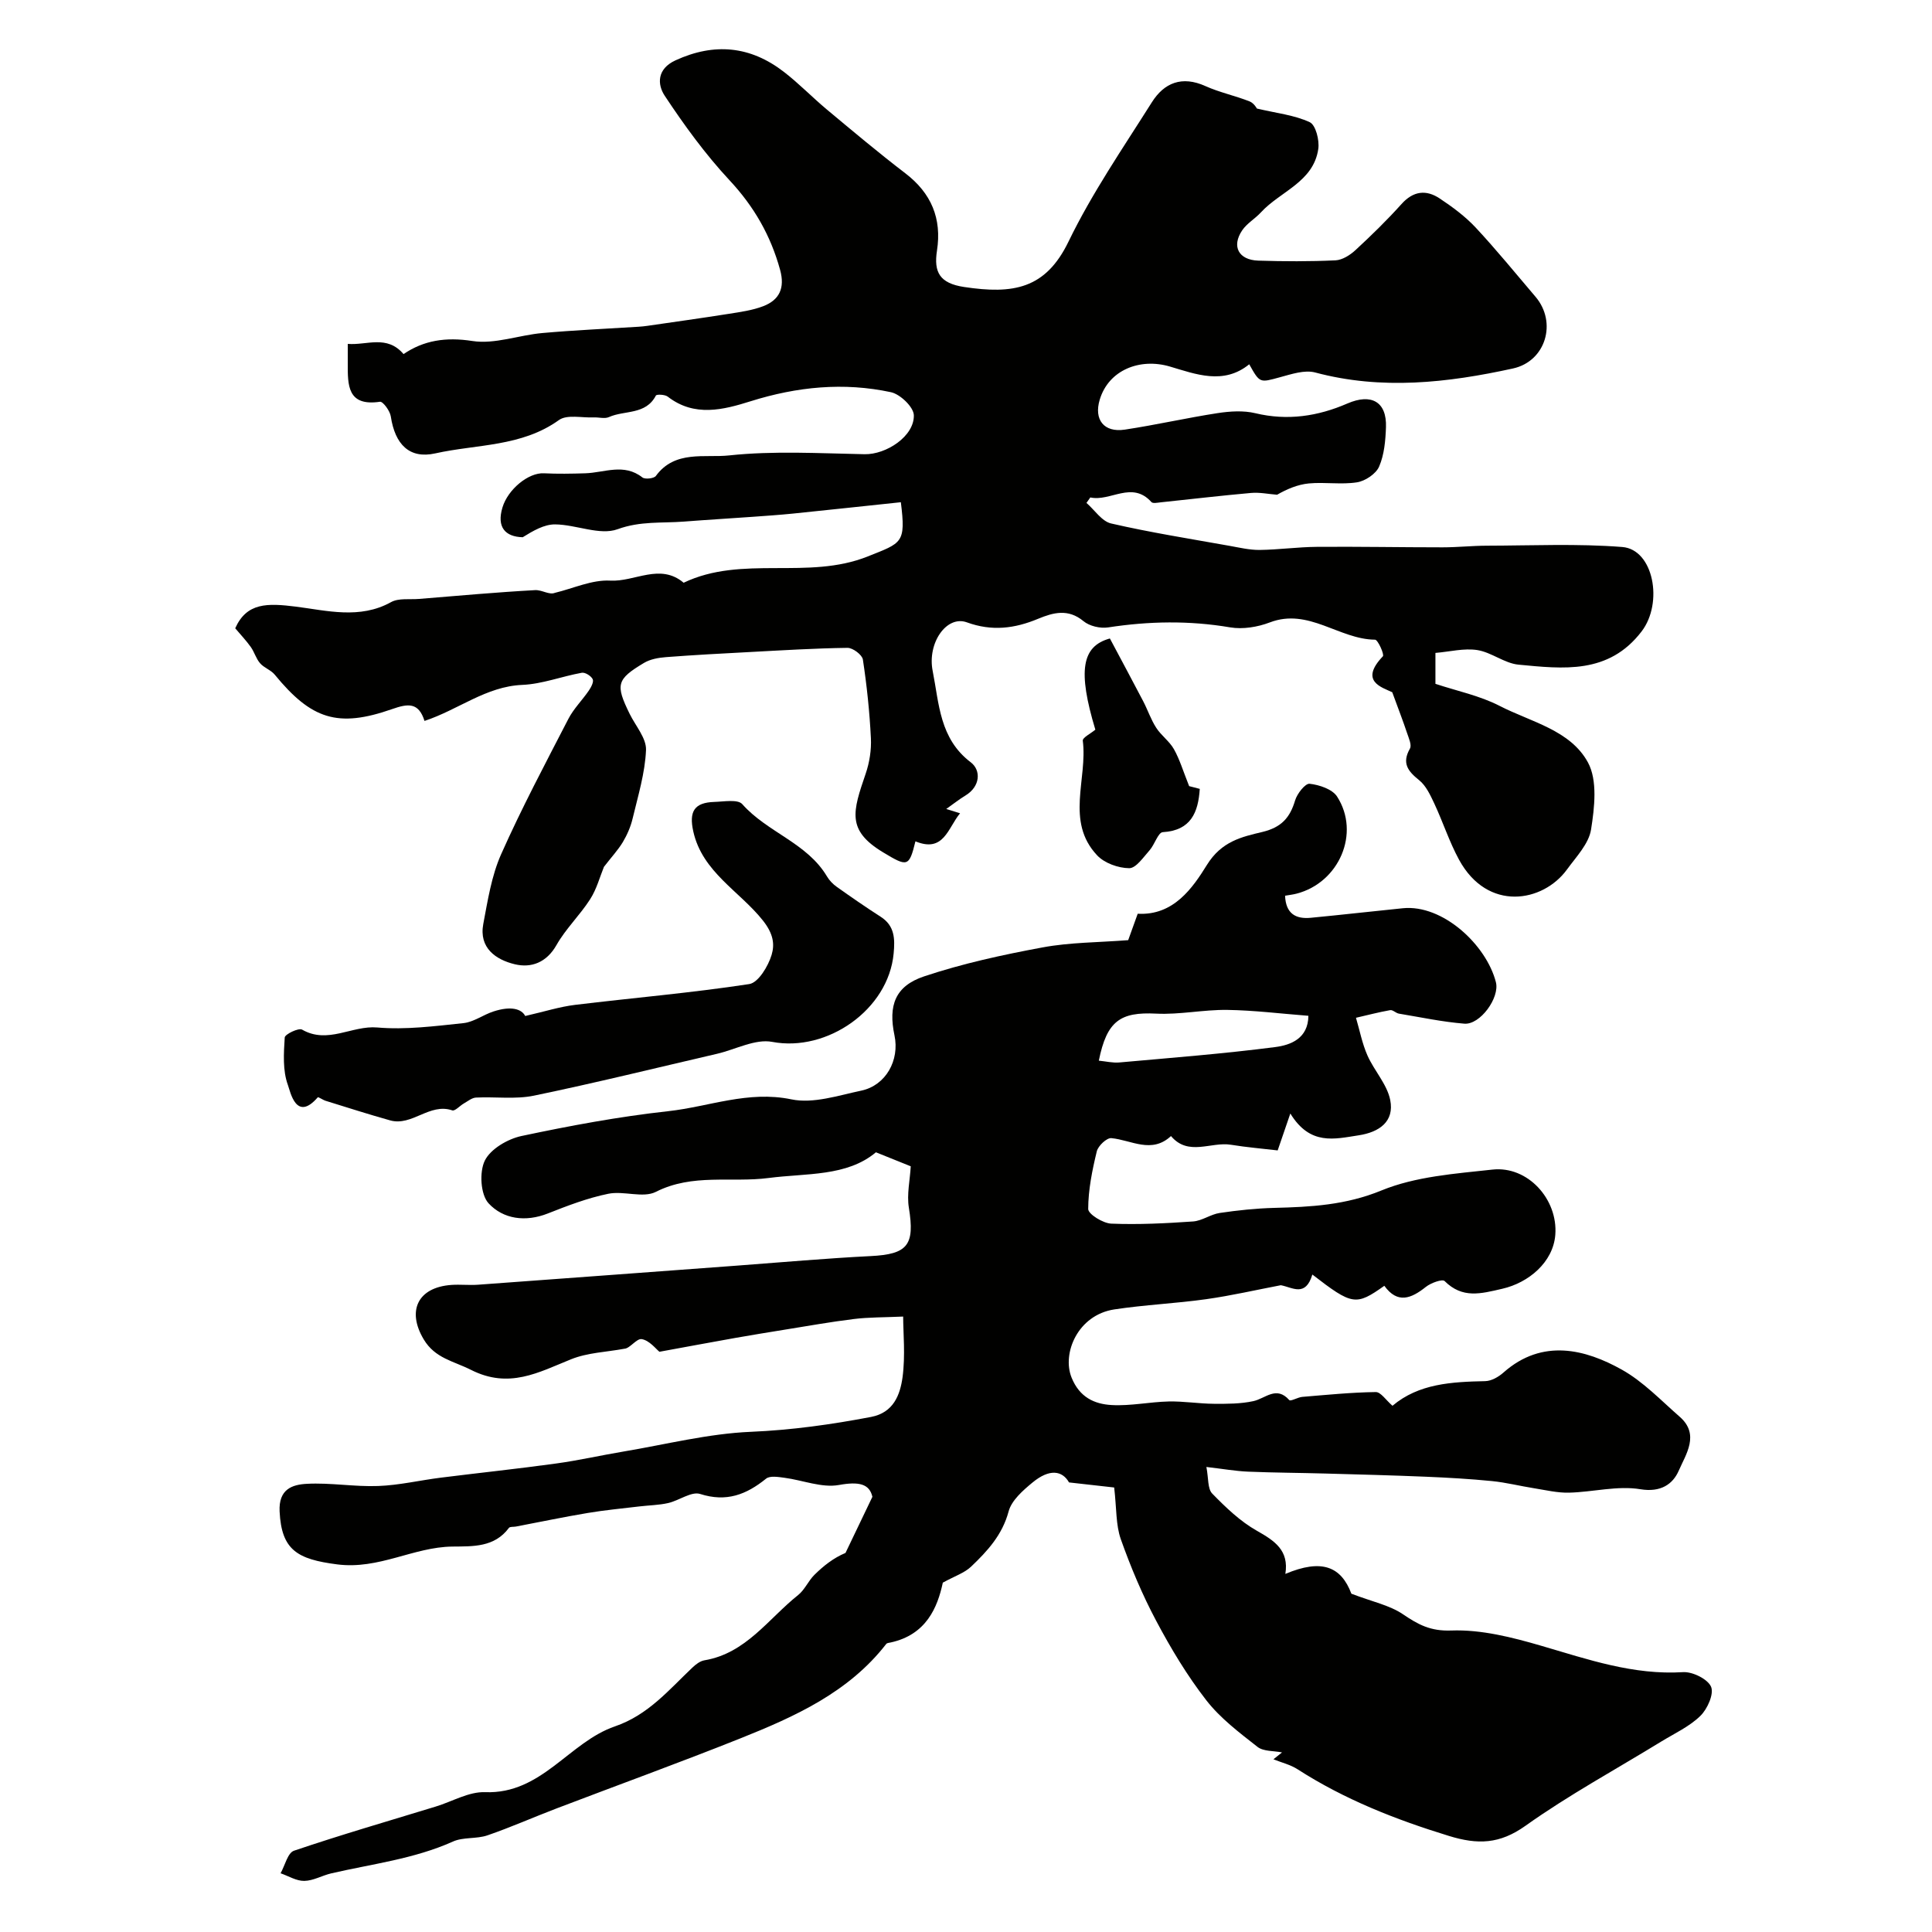 <svg enable-background="new 0 0 400 400" viewBox="0 0 400 400" xmlns="http://www.w3.org/2000/svg"><g fill="#010100"><path d="m186.99 272.58c-4.03.18-7.15.13-10.21.51-4.84.59-9.64 1.46-14.46 2.23-3.36.54-6.71 1.09-10.06 1.68-5.13.91-10.26 1.87-15.73 2.87-.7-.55-2.07-2.36-3.68-2.62-1.04-.17-2.44 1.94-3.57 1.99-3.7.69-7.62.8-11.04 2.18-6.77 2.73-12.84 6.19-20.74 2.19-3.6-1.82-7.43-2.38-9.77-6.3-3.54-5.92-1.24-10.78 5.72-11.28 1.82-.13 3.67.09 5.5-.04 17.9-1.3 35.8-2.64 53.7-3.96 9.2-.68 18.39-1.51 27.6-1.97 7.69-.38 9.18-2.27 7.92-10.02-.45-2.76.23-5.7.39-8.57-1.64-.66-4.18-1.68-7.21-2.9-6.03 5.06-14.42 4.3-22.21 5.32-7.75 1.01-15.73-.99-23.35 2.87-2.66 1.35-6.66-.26-9.86.4-4.27.87-8.42 2.46-12.49 4.07-4.65 1.84-9.26 1.18-12.29-2.1-1.66-1.8-1.94-6.49-.77-8.85 1.19-2.4 4.73-4.47 7.58-5.08 10.04-2.13 20.18-4.02 30.38-5.14 8.45-.93 16.54-4.31 25.51-2.45 4.52.94 9.7-.8 14.48-1.81 5.07-1.08 7.96-6.28 6.86-11.45-1.3-6.16.12-10.19 6.13-12.2 7.96-2.66 16.27-4.47 24.54-6 5.64-1.05 11.49-1.02 17.72-1.5.55-1.54 1.25-3.47 1.97-5.47 7.44.42 11.39-5.37 14.33-10.11 3.04-4.9 7.2-5.8 11.47-6.82 3.95-.95 5.72-2.94 6.79-6.54.42-1.4 2.1-3.54 3-3.44 2.01.22 4.7 1.12 5.69 2.65 4.87 7.57.42 17.82-8.39 20.1-.76.2-1.55.28-2.38.43.15 3.72 2.21 4.86 5.3 4.57 6.37-.61 12.73-1.34 19.09-1.98 8.25-.83 17.28 7.58 19.26 15.31.82 3.22-3.26 8.86-6.54 8.59-4.55-.37-9.04-1.33-13.55-2.08-.63-.11-1.26-.82-1.8-.72-2.38.42-4.72 1.04-7.08 1.58.77 2.61 1.28 5.32 2.37 7.79 1.4 3.17 4.07 5.98 4.72 9.23.89 4.45-2.25 6.67-6.56 7.32-4.96.75-10.01 2.18-14.12-4.52-1.2 3.5-1.98 5.78-2.62 7.64-3.13-.37-6.42-.64-9.67-1.17-4.13-.68-8.82 2.46-12.42-1.8-4.03 3.74-8.19.82-12.35.43-.95-.09-2.73 1.59-3.01 2.73-.95 3.91-1.77 7.95-1.78 11.94 0 1.06 3.06 2.96 4.77 3.03 5.63.23 11.31-.06 16.94-.45 1.87-.13 3.63-1.48 5.52-1.76 3.73-.55 7.5-.95 11.27-1.05 7.58-.19 14.82-.57 22.22-3.61 7.07-2.9 15.22-3.47 22.98-4.32 7.31-.8 13.57 6.14 13.01 13.49-.44 5.71-5.55 9.94-10.96 11.18-4.5 1.04-8.25 2.09-11.96-1.59-.47-.47-2.84.38-3.87 1.2-3.06 2.44-5.88 3.56-8.61-.22-5.89 4.17-6.62 4.06-14.9-2.33-1.43 4.75-4.12 2.65-6.53 2.21-5.14.98-10.26 2.16-15.43 2.89-6.32.89-12.73 1.16-19.04 2.12-7.57 1.15-10.88 9.1-8.85 14.12 1.64 4.06 4.7 5.48 8.3 5.68 3.9.22 7.86-.65 11.8-.74 3.11-.07 6.24.46 9.36.48 2.73.02 5.53.02 8.17-.55 2.51-.54 4.75-3.25 7.44-.22.28.32 1.75-.58 2.69-.66 5.06-.42 10.13-.93 15.21-1 1.04-.02 2.11 1.67 3.47 2.84 5.44-4.6 12.27-4.95 19.21-5.1 1.29-.03 2.77-.89 3.78-1.79 8.08-7.15 17.03-4.76 24.47-.6 4.44 2.48 8.12 6.37 12.01 9.77 4.2 3.67 1.26 7.78-.21 11.17-1.2 2.75-3.69 4.53-7.93 3.83-4.75-.79-9.84.59-14.78.71-2.4.06-4.82-.53-7.22-.91-2.92-.46-5.81-1.2-8.75-1.49-4.54-.45-9.1-.71-13.65-.9-6.93-.29-13.87-.47-20.81-.66-5.34-.15-10.69-.17-16.03-.39-2.59-.11-5.16-.57-8.62-.97.46 2.34.23 4.51 1.21 5.51 2.79 2.86 5.79 5.75 9.23 7.69 3.7 2.09 6.69 4.06 5.91 8.94 7.56-3.19 11.55-1.52 13.67 4.1 4.36 1.67 7.91 2.38 10.67 4.25 3.17 2.15 5.69 3.53 10.02 3.37 6.2-.23 12.63 1.41 18.69 3.18 9.61 2.81 19.01 6.08 29.3 5.44 1.96-.12 5.11 1.44 5.79 3.03.63 1.49-.76 4.61-2.22 6.03-2.25 2.2-5.3 3.6-8.05 5.28-9.42 5.78-19.18 11.08-28.16 17.47-5.35 3.81-9.89 3.93-15.84 2.1-11.04-3.39-21.61-7.54-31.34-13.8-1.49-.96-3.33-1.39-5-2.07.59-.47 1.19-.95 1.78-1.42-1.72-.35-3.85-.18-5.08-1.15-3.76-2.95-7.7-5.92-10.6-9.65-3.96-5.1-7.34-10.73-10.37-16.44-2.88-5.41-5.28-11.13-7.33-16.91-1.04-2.94-.86-6.31-1.37-10.7-2.34-.26-5.53-.62-9.35-1.05-1.38-2.44-4.02-2.91-7.56.02-1.99 1.64-4.34 3.7-4.95 5.99-1.3 4.86-4.39 8.21-7.76 11.42-1.37 1.31-3.37 1.95-5.86 3.32-1.1 5.16-3.44 10.79-10.81 12.39-.32.07-.75.09-.91.31-7.79 10.03-18.9 15.03-30.21 19.55-12.6 5.03-25.37 9.66-38.05 14.5-4.78 1.82-9.47 3.91-14.3 5.57-2.27.78-5.02.32-7.16 1.29-8.05 3.61-16.73 4.62-25.18 6.58-1.89.44-3.71 1.53-5.58 1.56-1.63.03-3.27-1.01-4.91-1.58.91-1.61 1.47-4.23 2.78-4.67 9.7-3.29 19.54-6.14 29.34-9.14 3.42-1.04 6.86-3.11 10.23-2.98 11.71.44 17.38-10.37 26.87-13.62 6.89-2.36 11.15-7.54 16.05-12.18.69-.66 1.59-1.35 2.48-1.5 8.61-1.44 13.23-8.6 19.4-13.51 1.37-1.09 2.11-2.93 3.37-4.18 1.89-1.87 3.98-3.52 6.44-4.54 1.68-3.51 3.37-7.03 5.57-11.62-.6-2.68-2.78-3.2-6.92-2.45-3.55.64-7.49-.99-11.27-1.49-1.27-.17-3.02-.47-3.82.18-4.1 3.31-8.21 4.91-13.65 3.17-1.81-.58-4.35 1.36-6.62 1.88-1.94.44-3.98.46-5.97.7-3.57.43-7.17.76-10.72 1.36-4.97.83-9.9 1.87-14.85 2.81-.49.09-1.22-.01-1.43.27-3.01 4.05-7.43 3.82-11.72 3.87-8.08.1-15.18 4.8-23.84 3.69-8.23-1.06-11.53-2.94-11.92-10.95-.23-4.63 2.61-5.57 5.62-5.73 4.91-.27 9.88.64 14.81.45 4.34-.16 8.65-1.19 12.98-1.73 7.95-1 15.91-1.83 23.85-2.93 4.68-.64 9.3-1.7 13.96-2.48 8.78-1.47 17.54-3.71 26.37-4.08 8.44-.36 16.64-1.51 24.87-3.08 4.67-.9 6-4.59 6.51-8.19.61-4.57.13-9.24.13-12.59zm40.51-52.98c1.46.14 2.87.49 4.25.37 10.78-.97 21.58-1.8 32.3-3.19 3.13-.41 6.79-1.74 6.84-6.47-5.7-.44-11.24-1.14-16.8-1.22-4.91-.07-9.85 1.02-14.73.77-7.4-.37-10.2 1.49-11.86 9.74z"/><path d="m125.04 179.47c-.84 2.04-1.5 4.6-2.86 6.71-2.11 3.3-5.05 6.1-6.97 9.49-2.06 3.64-5.25 4.78-8.62 3.97-3.93-.94-7.47-3.38-6.53-8.35.92-4.87 1.7-9.93 3.68-14.4 4.24-9.54 9.15-18.78 13.94-28.06 1.09-2.11 2.87-3.86 4.23-5.85.47-.69 1.07-1.82.8-2.36-.33-.68-1.57-1.46-2.26-1.33-4.13.74-8.2 2.34-12.33 2.51-7.51.32-13.2 5.14-20.23 7.46-1.23-3.9-3.42-3.6-6.71-2.45-11.25 3.94-16.71 2.12-24.3-7.13-.79-.97-2.22-1.41-3.04-2.37-.83-.95-1.17-2.31-1.92-3.36-.94-1.32-2.07-2.51-3.22-3.87 2.38-5.35 6.67-5.22 12.58-4.48 6.34.8 13.22 2.66 19.67-.93 1.58-.88 3.85-.51 5.81-.67 8-.65 16.01-1.38 24.02-1.82 1.43-.08 2.92 1.05 4.11.56 3.82-.92 7.69-2.74 11.45-2.53 5.07.29 10.31-3.69 15.2.44 12.1-5.79 25.73-.48 38.13-5.45 7.07-2.83 7.91-2.69 6.84-11.22-7.43.78-14.87 1.59-22.32 2.35-2.78.28-5.57.47-8.35.67-4.75.34-9.51.62-14.26.99-4.57.35-9.01-.14-13.72 1.58-3.68 1.34-8.57-.96-12.93-1-2.29-.02-4.59 1.35-6.71 2.66-3.63-.1-5.42-2.08-4.19-6.17 1.13-3.75 5.37-7.24 8.58-7.07 2.84.14 5.7.09 8.55 0 3.97-.12 8.02-2.15 11.84.86.55.43 2.4.22 2.79-.31 3.94-5.4 10.15-3.71 15.16-4.25 9.25-.99 18.69-.43 28.05-.25 4.49.09 10.32-3.73 10.2-8.08-.05-1.69-2.82-4.35-4.74-4.76-9.78-2.1-19.44-1.14-29.04 1.87-5.63 1.77-11.64 3.34-17.17-.95-.57-.45-2.31-.52-2.46-.22-2.1 4.05-6.49 3-9.71 4.45-.89.4-2.11.02-3.17.07-2.43.11-5.52-.65-7.19.55-7.75 5.56-17.01 4.98-25.61 6.9-5.34 1.19-8.33-1.86-9.2-7.66-.17-1.15-1.63-3.12-2.24-3.03-6.78 1-6.68-3.47-6.67-7.96 0-1.16 0-2.32 0-4.02 3.98.32 8.09-1.94 11.55 2.11 4.16-2.83 8.72-3.57 14.25-2.71 4.63.72 9.64-1.22 14.5-1.65 6.62-.59 13.26-.88 19.89-1.3.62-.04 1.24-.1 1.85-.19 5.63-.82 11.26-1.6 16.88-2.49 2.4-.38 4.87-.72 7.11-1.58 3.36-1.3 4.5-3.77 3.49-7.49-1.95-7.12-5.4-13.14-10.49-18.59-4.99-5.36-9.36-11.37-13.41-17.49-1.54-2.33-1.64-5.55 2.24-7.33 8.05-3.69 15.49-2.97 22.42 2.38 3.13 2.41 5.89 5.28 8.93 7.82 5.35 4.46 10.69 8.95 16.22 13.18 5.4 4.13 7.59 9.38 6.56 16.03-.69 4.46.56 6.76 5.63 7.52 10.12 1.52 16.84.44 21.6-9.39 4.86-10.04 11.27-19.36 17.25-28.84 2.56-4.07 6.26-5.55 11.09-3.37 2.94 1.32 6.16 1.99 9.17 3.18.92.37 1.53 1.52 1.49 1.47 4.1.97 7.78 1.35 10.95 2.83 1.23.57 2.03 3.73 1.77 5.52-.99 6.88-7.87 8.78-11.88 13.15-1.21 1.32-2.9 2.27-3.88 3.72-2.24 3.32-.74 6.14 3.33 6.27 5.33.17 10.67.19 15.99-.06 1.42-.07 3.03-1.09 4.14-2.12 3.3-3.05 6.53-6.2 9.53-9.54 2.44-2.72 5.1-3.01 7.89-1.16 2.65 1.76 5.29 3.71 7.45 6.02 4.31 4.62 8.3 9.53 12.4 14.34 4.51 5.29 2.14 13.36-4.67 14.85-13.55 2.97-27.17 4.51-40.94.83-2.21-.59-4.94.35-7.32.99-4.16 1.13-4.13 1.26-6.34-2.69-5.32 4.33-11.09 2.04-16.42.47-6.23-1.84-12.69.72-14.53 6.85-1.25 4.13.86 6.86 5.18 6.21 6.44-.97 12.81-2.43 19.24-3.42 2.55-.39 5.33-.57 7.79.02 6.67 1.6 12.95.64 19.06-2.01 4.96-2.15 8.18-.37 7.99 4.92-.1 2.75-.35 5.68-1.42 8.14-.65 1.51-2.87 2.99-4.58 3.26-3.25.51-6.66-.08-9.97.23-2.3.22-4.54 1.17-6.57 2.34-1.8-.14-3.62-.53-5.4-.37-6.23.55-12.44 1.29-18.67 1.94-.66.07-1.65.28-1.95-.05-4.02-4.49-8.49-.04-12.65-.96-.27.38-.53.76-.8 1.13 1.69 1.47 3.18 3.82 5.11 4.26 8.08 1.86 16.29 3.16 24.46 4.62 2.08.37 4.2.88 6.29.86 3.95-.05 7.89-.61 11.83-.64 8.68-.07 17.36.1 26.04.1 3.04 0 6.09-.33 9.13-.34 9.36-.02 18.76-.46 28.07.27 6.49.51 8.54 11.57 4 17.49-6.83 8.92-16.24 7.74-25.48 6.87-2.91-.28-5.6-2.56-8.53-3.02-2.75-.43-5.69.34-8.67.59v6.4c4.45 1.48 9.16 2.44 13.28 4.56 6.48 3.34 14.65 5 18.3 11.72 2.01 3.71 1.36 9.33.64 13.89-.47 2.96-3.09 5.66-5 8.29-4.95 6.79-16.42 8.82-22.34-2.06-2.01-3.7-3.32-7.78-5.11-11.61-.82-1.74-1.71-3.69-3.14-4.84-2.35-1.88-3.62-3.53-1.91-6.54.42-.74-.25-2.18-.6-3.24-.81-2.43-1.74-4.83-3.06-8.43-2.13-1.02-6.88-2.26-1.94-7.44.34-.36-1.03-3.43-1.62-3.44-7.45-.06-13.77-6.65-21.8-3.57-2.52.96-5.58 1.46-8.2 1.02-8.47-1.44-16.82-1.29-25.27.01-1.63.25-3.87-.27-5.1-1.3-3.17-2.63-6.26-1.78-9.38-.49-4.87 2.03-9.57 2.63-14.76.74-4.2-1.53-8.23 4.28-7.08 10.06 1.35 6.8 1.41 14 7.89 18.92 2.13 1.62 2.03 4.99-1.13 6.89-1.25.75-2.39 1.67-3.95 2.77 1.08.34 1.79.56 2.86.89-2.53 3.05-3.35 8.24-9.24 5.81-1.31 5.35-1.66 5.31-6.69 2.28-7.61-4.59-6.29-8.44-3.61-16.29.79-2.31 1.2-4.92 1.08-7.35-.27-5.45-.84-10.89-1.66-16.28-.15-.98-2.08-2.43-3.18-2.42-6.77.09-13.53.51-20.29.87-5.76.3-11.53.61-17.28 1.05-1.56.12-3.27.42-4.57 1.2-5.69 3.4-5.93 4.5-2.97 10.54 1.22 2.49 3.49 5.05 3.39 7.5-.2 4.75-1.65 9.47-2.77 14.17-.4 1.7-1.14 3.39-2.03 4.89-.99 1.64-2.33 3.07-3.91 5.12z"/><path d="m108.74 210.35c3.99-.91 7.11-1.91 10.3-2.3 12.03-1.46 24.12-2.48 36.09-4.31 1.87-.29 3.93-3.71 4.63-6.06.63-2.14.4-4.29-1.77-7.05-4.82-6.11-12.57-10.04-14.45-18.48-.91-4.09.15-5.99 4.35-6.12 1.97-.06 4.85-.59 5.78.45 5.16 5.85 13.41 8.01 17.55 14.98.49.83 1.24 1.6 2.03 2.16 2.99 2.12 6.01 4.21 9.09 6.19 2.92 1.87 2.96 4.59 2.68 7.59-1.07 11.64-13.77 20.47-25.14 18.31-3.52-.67-7.58 1.57-11.4 2.46-12.63 2.93-25.23 6.04-37.92 8.67-3.86.8-8 .2-12 .4-.86.04-1.7.75-2.51 1.21-.84.47-1.84 1.63-2.41 1.44-4.72-1.6-8.33 3.35-12.88 2.07-4.46-1.25-8.88-2.67-13.31-4.04-.6-.18-1.55-.86-1.66-.73-4.49 5.19-5.68-1.19-6.19-2.57-1.09-2.98-.86-6.53-.65-9.82.04-.67 2.88-2.04 3.59-1.63 5.33 3.07 10.33-.9 15.58-.44 5.87.51 11.9-.28 17.81-.9 2.13-.22 4.1-1.72 6.21-2.41 3.7-1.21 5.85-.52 6.6.93z"/><path d="m229.79 132.19c2.44 4.59 4.69 8.77 6.89 12.98.95 1.82 1.6 3.81 2.71 5.52 1.03 1.6 2.74 2.78 3.66 4.42 1.19 2.11 1.89 4.5 3.15 7.65.03.01 1.21.32 2.2.57-.32 4.87-1.82 8.61-7.66 8.96-.97.06-1.68 2.57-2.73 3.75-1.28 1.43-2.81 3.72-4.22 3.71-2.26-.02-5.12-1.04-6.64-2.66-6.62-7.03-1.95-15.81-2.97-23.75-.08-.62 1.67-1.48 2.6-2.27-3.68-12.2-2.82-17.28 3.01-18.88z"/></g></svg>